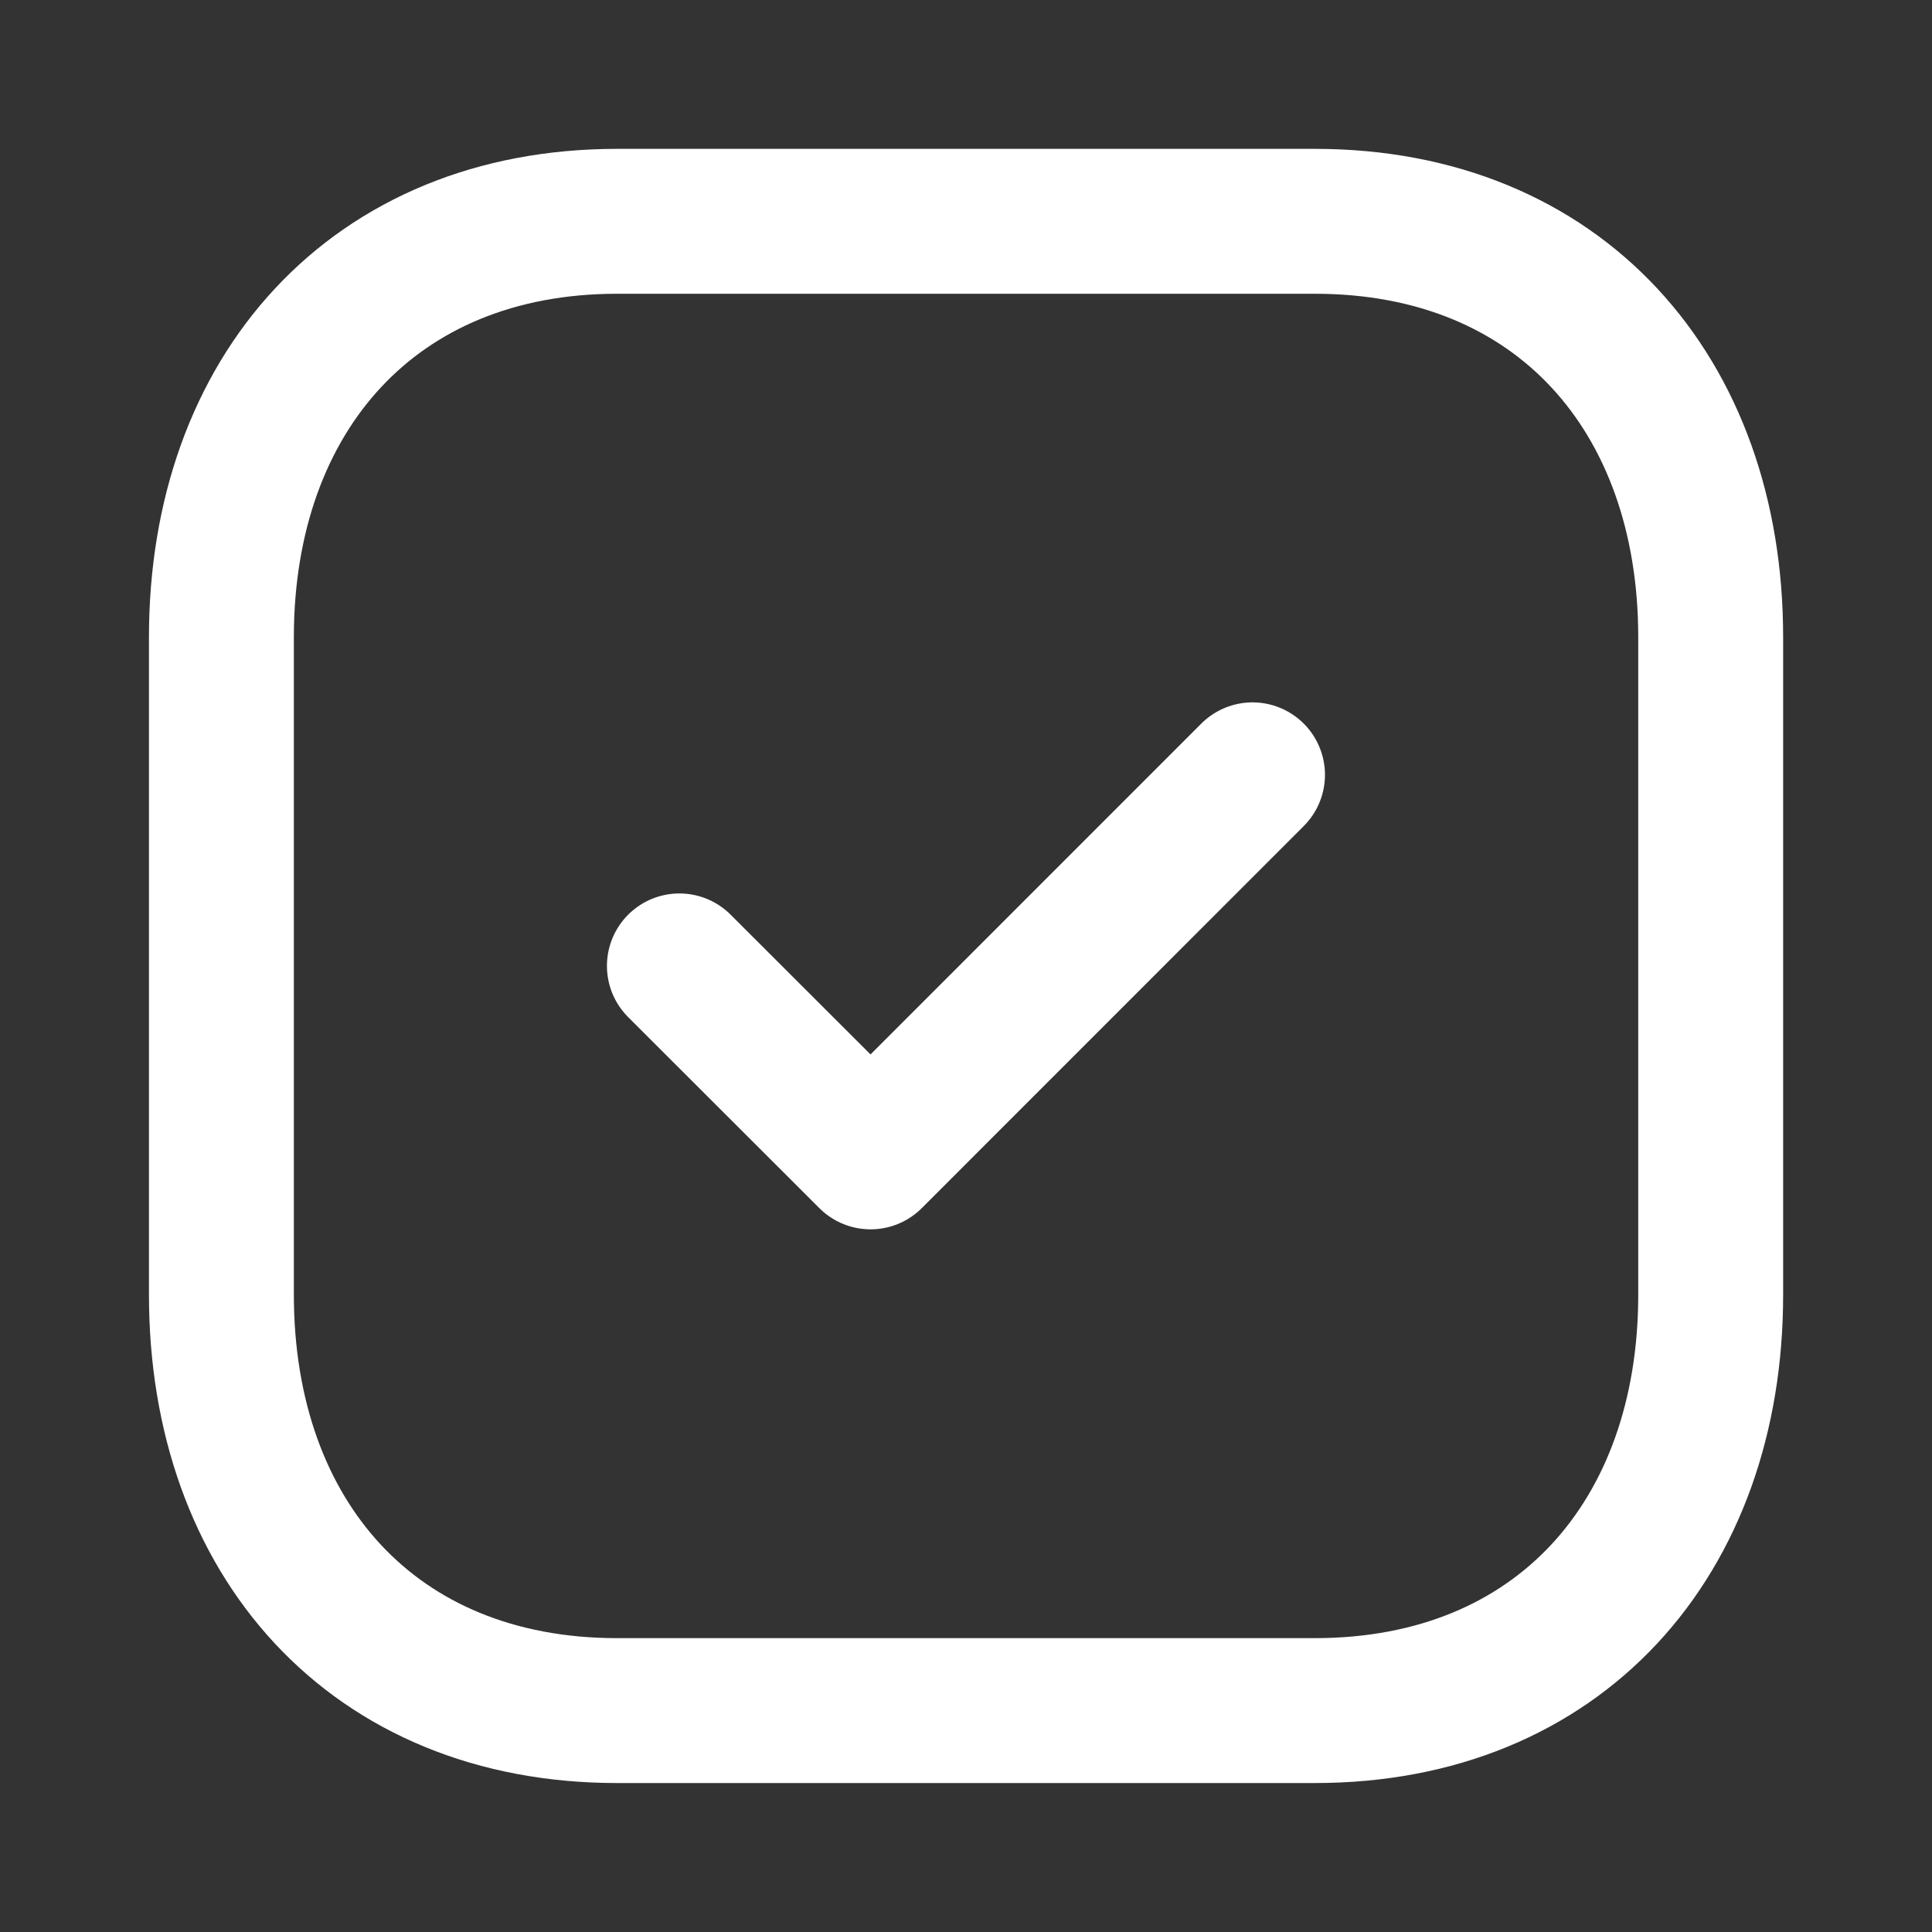 <?xml version="1.0" encoding="UTF-8"?> <svg xmlns="http://www.w3.org/2000/svg" width="20" height="20" viewBox="0 0 20 20" fill="none"><rect x="0" y="0" width="20" height="20" fill="#333333" stroke="none"/><path fill-rule="evenodd" clip-rule="evenodd" d="M13.612 2.291H6.388C3.87 2.291 2.292 4.074 2.292 6.596V13.403C2.292 15.925 3.863 17.708 6.388 17.708H13.611C16.137 17.708 17.709 15.925 17.709 13.403V6.596C17.709 4.074 16.137 2.291 13.612 2.291Z" stroke="white" stroke-width="1.5" stroke-linecap="round" stroke-linejoin="round"></path><path d="M7.033 9.999L9.012 11.976L12.966 8.021" stroke="white" stroke-width="1.5" stroke-linecap="round" stroke-linejoin="round"></path></svg> 